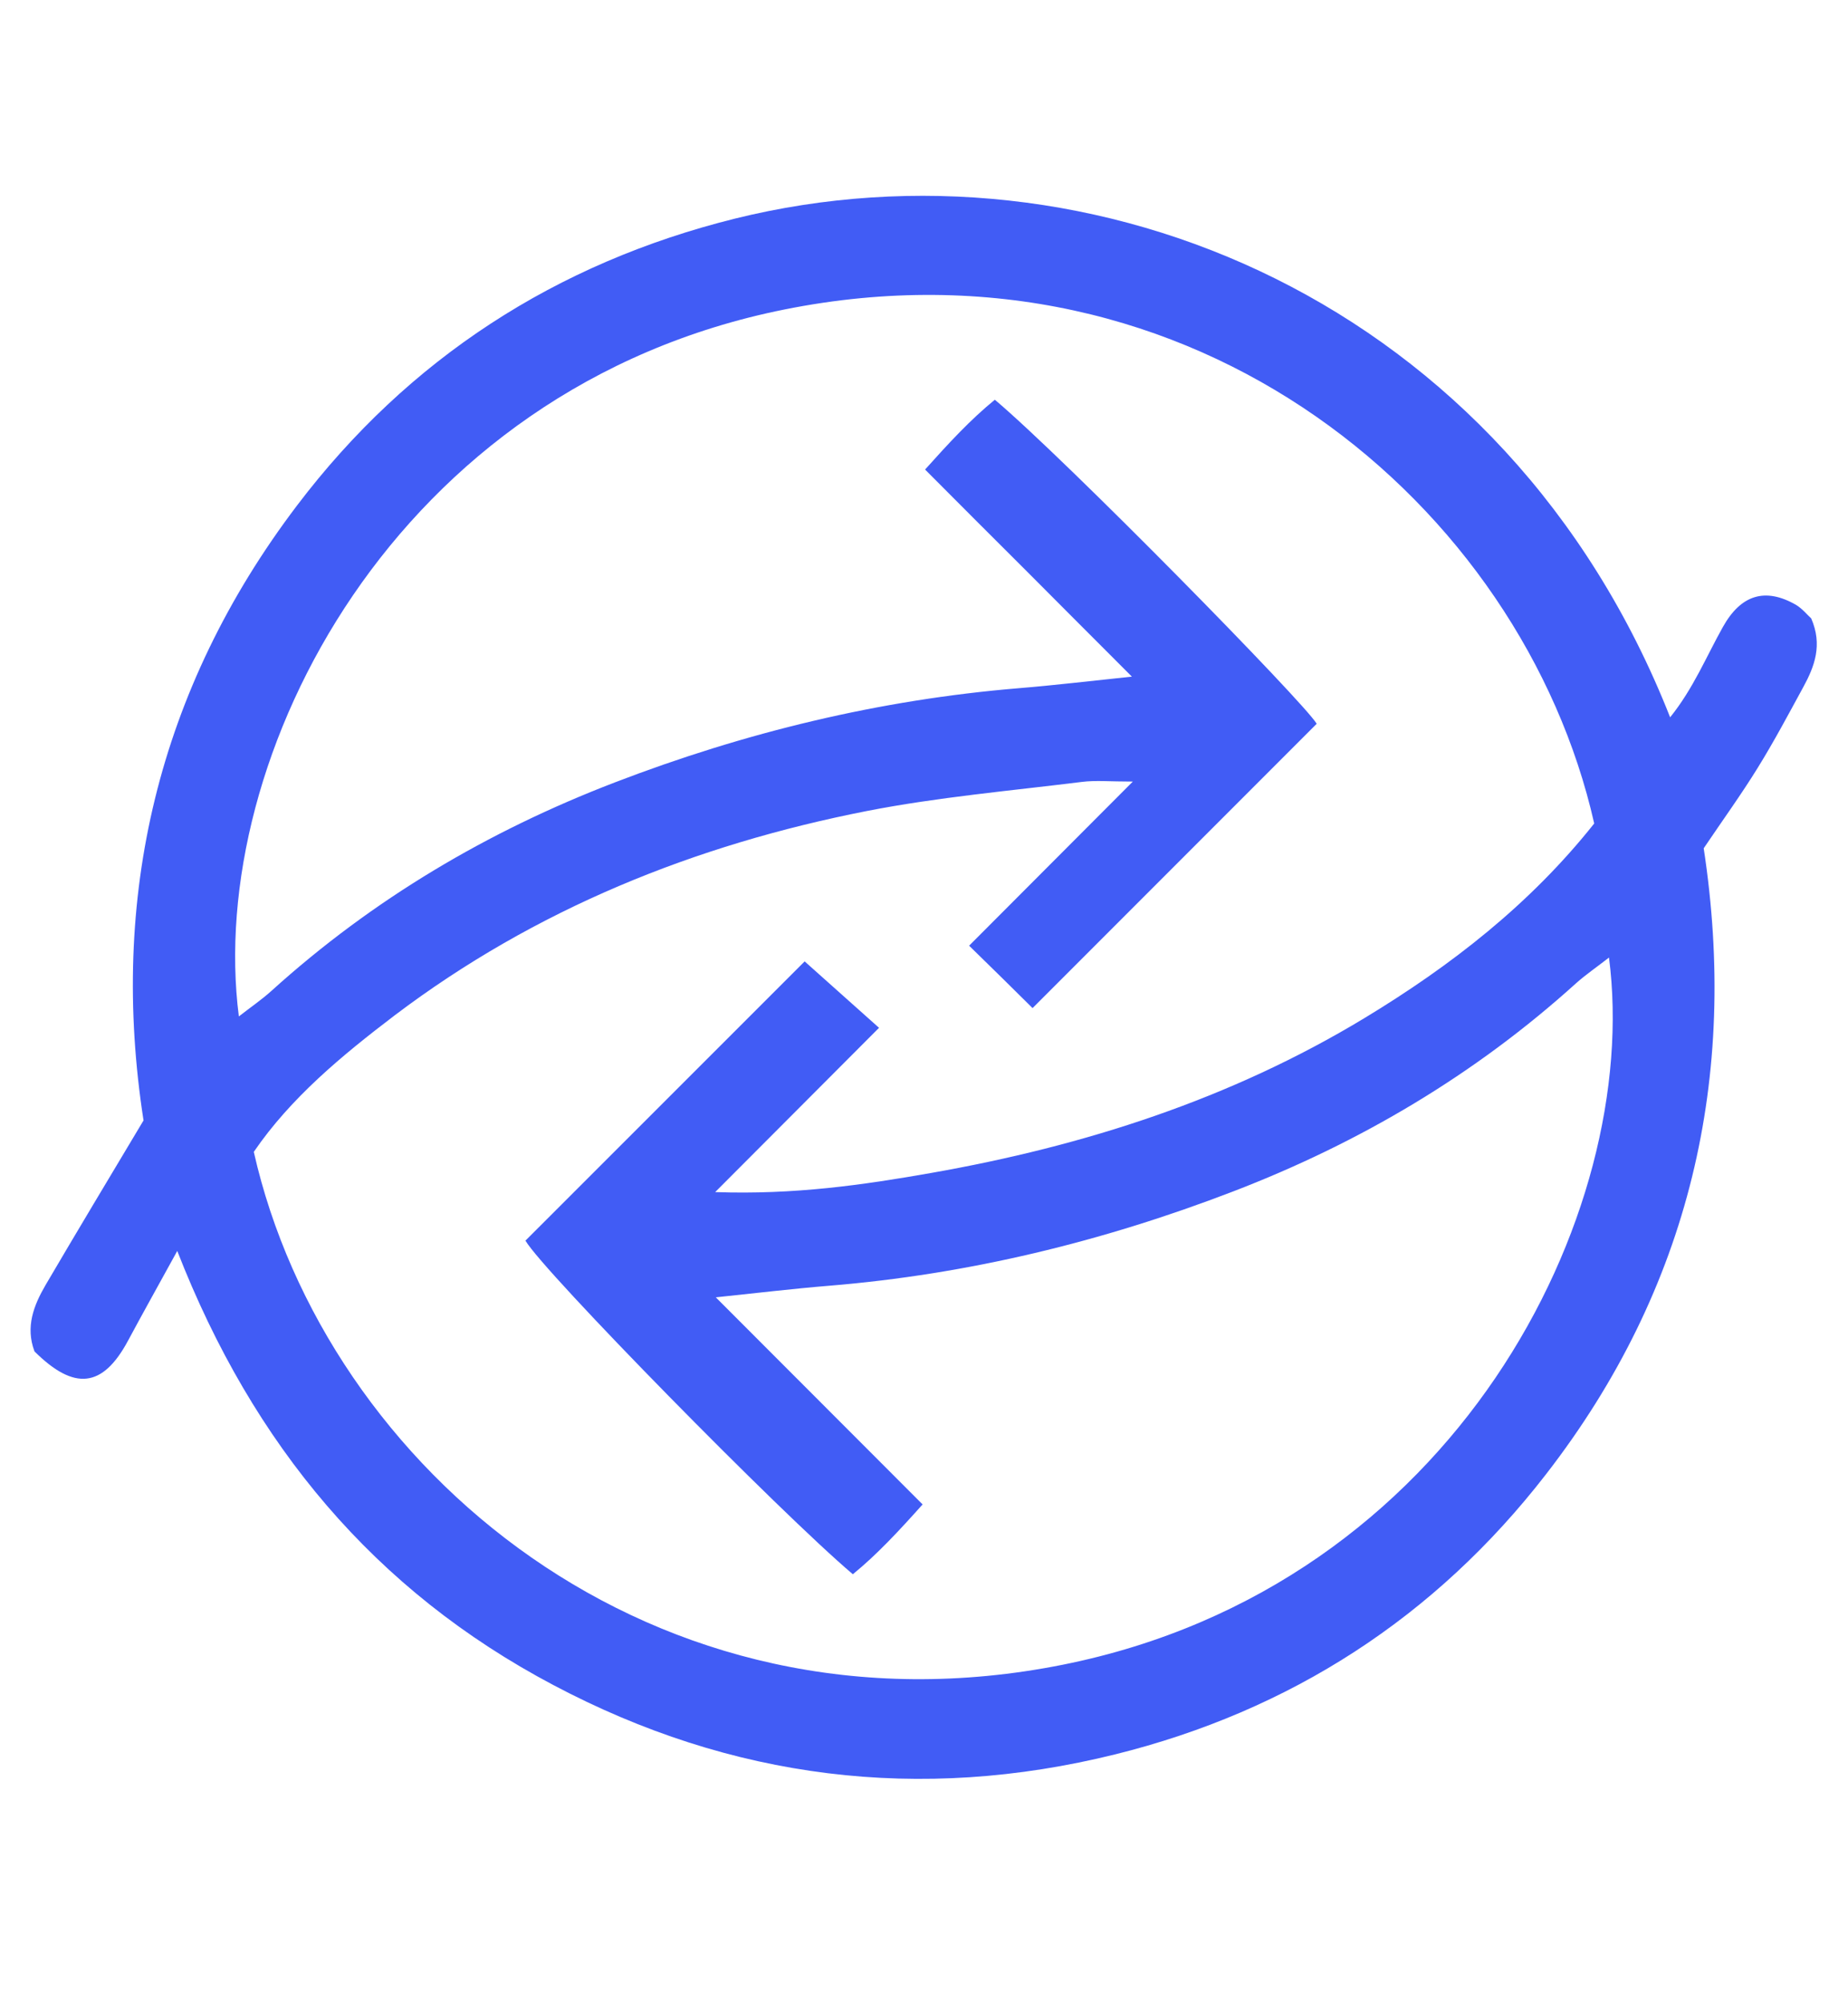 <svg width="12" height="13" viewBox="0 0 12 13" fill="none" xmlns="http://www.w3.org/2000/svg">
<path d="M1.151 8.118C1.024 8.349 0.926 8.524 0.831 8.701C0.667 9.006 0.483 9.027 0.224 8.77C0.164 8.611 0.219 8.471 0.296 8.339C0.499 7.993 0.706 7.649 0.932 7.271C0.709 5.832 1.02 4.478 1.929 3.28C2.653 2.326 3.613 1.707 4.771 1.419C7.099 0.842 9.781 1.955 10.845 4.655C10.996 4.468 11.08 4.26 11.188 4.068C11.305 3.859 11.463 3.811 11.662 3.925C11.704 3.95 11.736 3.991 11.761 4.013C11.836 4.185 11.783 4.325 11.709 4.46C11.613 4.636 11.519 4.813 11.413 4.984C11.308 5.154 11.19 5.317 11.063 5.505C11.289 6.986 10.976 8.358 10.04 9.566C9.321 10.495 8.378 11.103 7.241 11.385C5.973 11.699 4.749 11.547 3.593 10.935C2.435 10.323 1.644 9.381 1.151 8.118ZM10.352 5.344C9.886 3.282 7.755 1.476 5.096 2.008C2.562 2.514 1.336 4.918 1.551 6.596C1.628 6.536 1.7 6.487 1.764 6.429C2.42 5.836 3.168 5.394 3.991 5.078C4.837 4.753 5.71 4.541 6.616 4.466C6.849 4.447 7.081 4.419 7.35 4.391C7.105 4.146 6.885 3.926 6.666 3.706C6.448 3.489 6.23 3.271 6.007 3.047C6.163 2.873 6.303 2.722 6.46 2.594C6.92 2.982 8.471 4.561 8.55 4.697C7.923 5.324 7.308 5.939 6.705 6.542C6.589 6.427 6.449 6.289 6.293 6.137C6.634 5.796 6.976 5.453 7.356 5.072C7.205 5.072 7.115 5.063 7.027 5.074C6.56 5.132 6.09 5.173 5.629 5.263C4.513 5.482 3.476 5.899 2.563 6.589C2.221 6.849 1.888 7.124 1.648 7.475C2.112 9.527 4.243 11.335 6.902 10.803C9.45 10.293 10.663 7.877 10.448 6.214C10.37 6.275 10.298 6.324 10.234 6.381C9.578 6.974 8.83 7.416 8.007 7.732C7.161 8.057 6.288 8.27 5.382 8.344C5.149 8.363 4.917 8.391 4.648 8.419C5.111 8.883 5.549 9.32 5.991 9.763C5.835 9.937 5.695 10.088 5.538 10.216C5.067 9.818 3.527 8.25 3.412 8.051C4.026 7.438 4.642 6.822 5.225 6.239C5.398 6.394 5.546 6.526 5.708 6.67C5.364 7.014 5.022 7.357 4.644 7.736C5.158 7.754 5.603 7.69 6.046 7.612C7.041 7.437 7.99 7.133 8.86 6.607C9.422 6.267 9.935 5.869 10.352 5.344Z" fill="#415CF5"/>
</svg>
